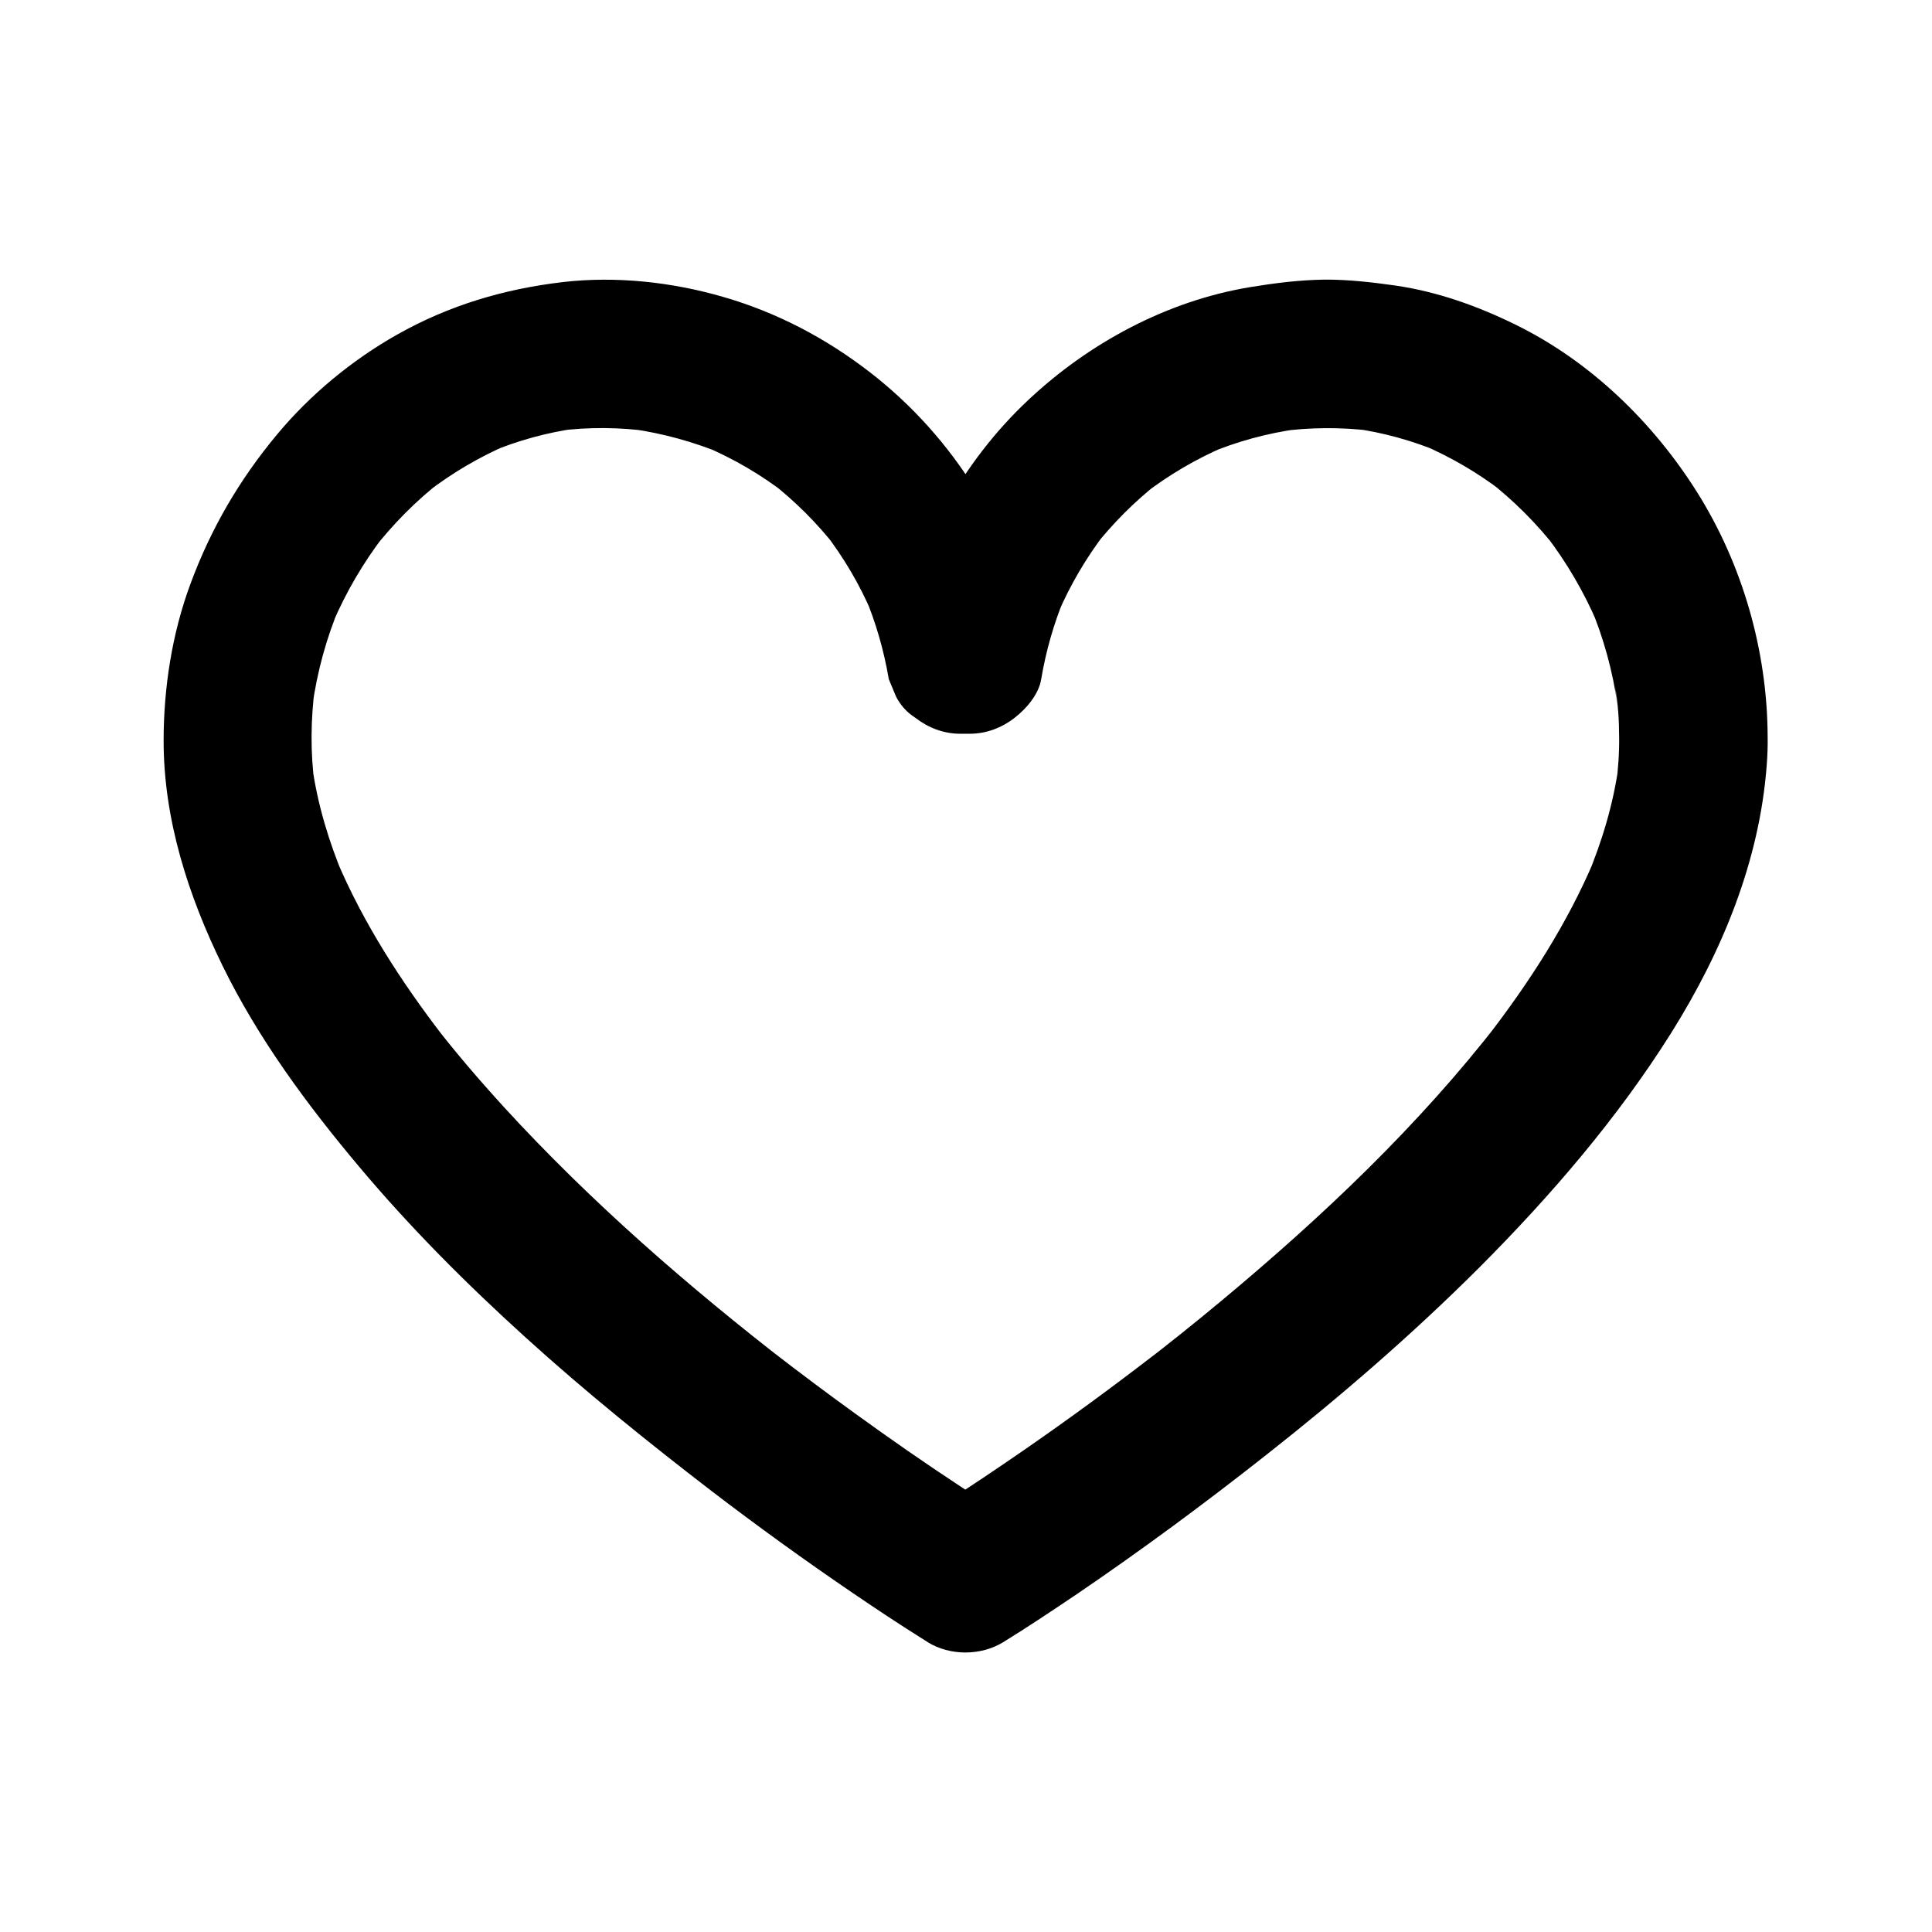 <?xml version="1.0" encoding="UTF-8"?>
<!-- Uploaded to: SVG Repo, www.svgrepo.com, Generator: SVG Repo Mixer Tools -->
<svg fill="#000000" width="800px" height="800px" version="1.1" viewBox="144 144 512 512" xmlns="http://www.w3.org/2000/svg">
 <path d="m573.09 339.14c0.051 4.379-0.246 8.758-0.836 13.086 0.246-1.723 0.492-3.492 0.688-5.215-1.426 10.184-4.43 20.121-8.414 29.617 0.641-1.574 1.328-3.148 1.969-4.723-7.133 16.828-17.121 32.324-28.242 46.738 1.031-1.328 2.066-2.656 3.102-3.984-21.352 27.602-46.938 51.809-73.703 74.094-7.035 5.856-14.168 11.562-21.402 17.121 1.328-1.031 2.656-2.066 3.984-3.102-11.414 8.809-23.074 17.367-34.98 25.586-7.133 4.922-14.367 9.789-21.695 14.465-1.23 0.789-2.461 1.574-3.691 2.312h19.875c-3.738-2.262-7.379-4.676-11.02-7.086-9.594-6.297-18.992-12.84-28.289-19.582-7.086-5.117-14.121-10.383-21.059-15.742 1.328 1.031 2.656 2.066 3.984 3.102-26.914-20.812-52.793-43.297-75.816-68.438-6.691-7.332-13.188-14.906-19.238-22.781 1.031 1.328 2.066 2.656 3.102 3.984-11.121-14.465-21.105-29.914-28.242-46.738 0.641 1.574 1.328 3.148 1.969 4.723-3.984-9.496-6.988-19.387-8.414-29.617 0.246 1.723 0.492 3.492 0.688 5.215-1.18-8.66-1.082-17.465 0.051-26.176-0.246 1.723-0.492 3.492-0.688 5.215 1.277-9.25 3.738-18.203 7.379-26.812-0.641 1.574-1.328 3.148-1.969 4.723 3.543-8.266 8.07-15.988 13.531-23.125-1.031 1.328-2.066 2.656-3.102 3.984 5.461-7.035 11.711-13.383 18.746-18.793-1.328 1.031-2.656 2.066-3.984 3.102 6.496-4.969 13.578-9.152 21.105-12.398-1.574 0.641-3.148 1.328-4.723 1.969 7.43-3.102 15.203-5.266 23.172-6.348-1.723 0.246-3.492 0.492-5.215 0.688 8.266-1.082 16.629-0.984 24.848 0.148-1.723-0.246-3.492-0.492-5.215-0.688 8.266 1.18 16.383 3.394 24.109 6.594-1.574-0.641-3.148-1.328-4.723-1.969 7.723 3.297 15.008 7.527 21.648 12.695-1.328-1.031-2.656-2.066-3.984-3.102 6.394 5.019 12.152 10.773 17.172 17.172-1.031-1.328-2.066-2.656-3.102-3.984 5.117 6.641 9.398 13.875 12.695 21.648-0.641-1.574-1.328-3.148-1.969-4.723 2.953 7.086 5.066 14.414 6.348 21.992 0.641 1.574 1.328 3.148 1.969 4.723 1.23 2.312 2.902 4.133 5.066 5.512 3.445 2.656 7.477 4.231 11.906 4.231h2.508c4.379 0 8.512-1.574 11.906-4.231 3.102-2.41 6.394-6.199 7.035-10.234 1.277-7.578 3.394-14.957 6.348-21.992-0.641 1.574-1.328 3.148-1.969 4.723 3.297-7.723 7.578-14.957 12.695-21.648-1.031 1.328-2.066 2.656-3.102 3.984 5.019-6.394 10.773-12.152 17.172-17.172-1.328 1.031-2.656 2.066-3.984 3.102 6.641-5.117 13.922-9.398 21.648-12.695-1.574 0.641-3.148 1.328-4.723 1.969 7.723-3.246 15.793-5.461 24.109-6.594-1.723 0.246-3.492 0.492-5.215 0.688 8.266-1.133 16.582-1.18 24.848-0.148-1.723-0.246-3.492-0.492-5.215-0.688 7.969 1.082 15.742 3.246 23.172 6.348-1.574-0.641-3.148-1.328-4.723-1.969 7.527 3.246 14.613 7.379 21.105 12.348-1.328-1.031-2.656-2.066-3.984-3.102 7.035 5.461 13.332 11.758 18.746 18.793-1.031-1.328-2.066-2.656-3.102-3.984 5.461 7.133 9.988 14.906 13.531 23.125-0.641-1.574-1.328-3.148-1.969-4.723 3.641 8.562 6.102 17.562 7.379 26.766-0.246-1.723-0.492-3.492-0.688-5.215 0.781 4.481 1.078 8.859 1.078 13.238 0.051 10.281 9.004 20.172 19.68 19.68 10.629-0.492 19.73-8.66 19.68-19.68-0.098-22.68-6.641-45.512-18.695-64.699-11.66-18.547-28.34-34.734-48.168-44.43-10.035-4.922-20.613-8.707-31.734-10.332-6.297-0.887-12.594-1.625-18.941-1.574-6.641 0.098-13.234 0.934-19.777 2.016-21.797 3.641-42.359 14.66-58.449 29.719-17.809 16.629-30.504 39.656-34.488 63.715 6.348-4.82 12.645-9.645 18.992-14.465h-2.508c6.348 4.82 12.645 9.645 18.992 14.465-4.676-28.043-20.859-53.727-43.246-70.996-11.609-8.953-24.602-15.793-38.77-19.875-13.531-3.938-28.387-5.559-42.41-3.938-15.598 1.82-30.207 6.148-43.984 13.922-11.957 6.742-23.027 15.891-31.832 26.469-10.035 12.055-17.562 24.992-22.977 39.656-4.871 13.188-7.086 27.504-7.086 41.523 0 20.91 6.543 41.082 15.645 59.68 9.445 19.285 22.387 36.801 36.164 53.184 13.578 16.188 28.586 31.191 44.23 45.363 15.742 14.27 32.273 27.602 49.102 40.539 12.152 9.297 24.602 18.301 37.246 26.914 6.348 4.328 12.793 8.609 19.336 12.695 0.297 0.195 0.59 0.344 0.836 0.543 5.856 3.59 13.973 3.59 19.875 0 6.641-4.082 13.086-8.414 19.531-12.742 17.219-11.711 33.996-24.109 50.332-37 19.633-15.449 38.574-31.832 56.285-49.496 18.984-19.035 36.746-39.648 51.016-62.379 13.43-21.453 23.32-45.363 25.238-70.801 0.195-2.559 0.297-5.117 0.246-7.676-0.051-5.066-2.164-10.332-5.758-13.922-3.394-3.394-9.004-6.004-13.922-5.758-10.578 0.445-19.781 8.66-19.68 19.68z"/>
</svg>